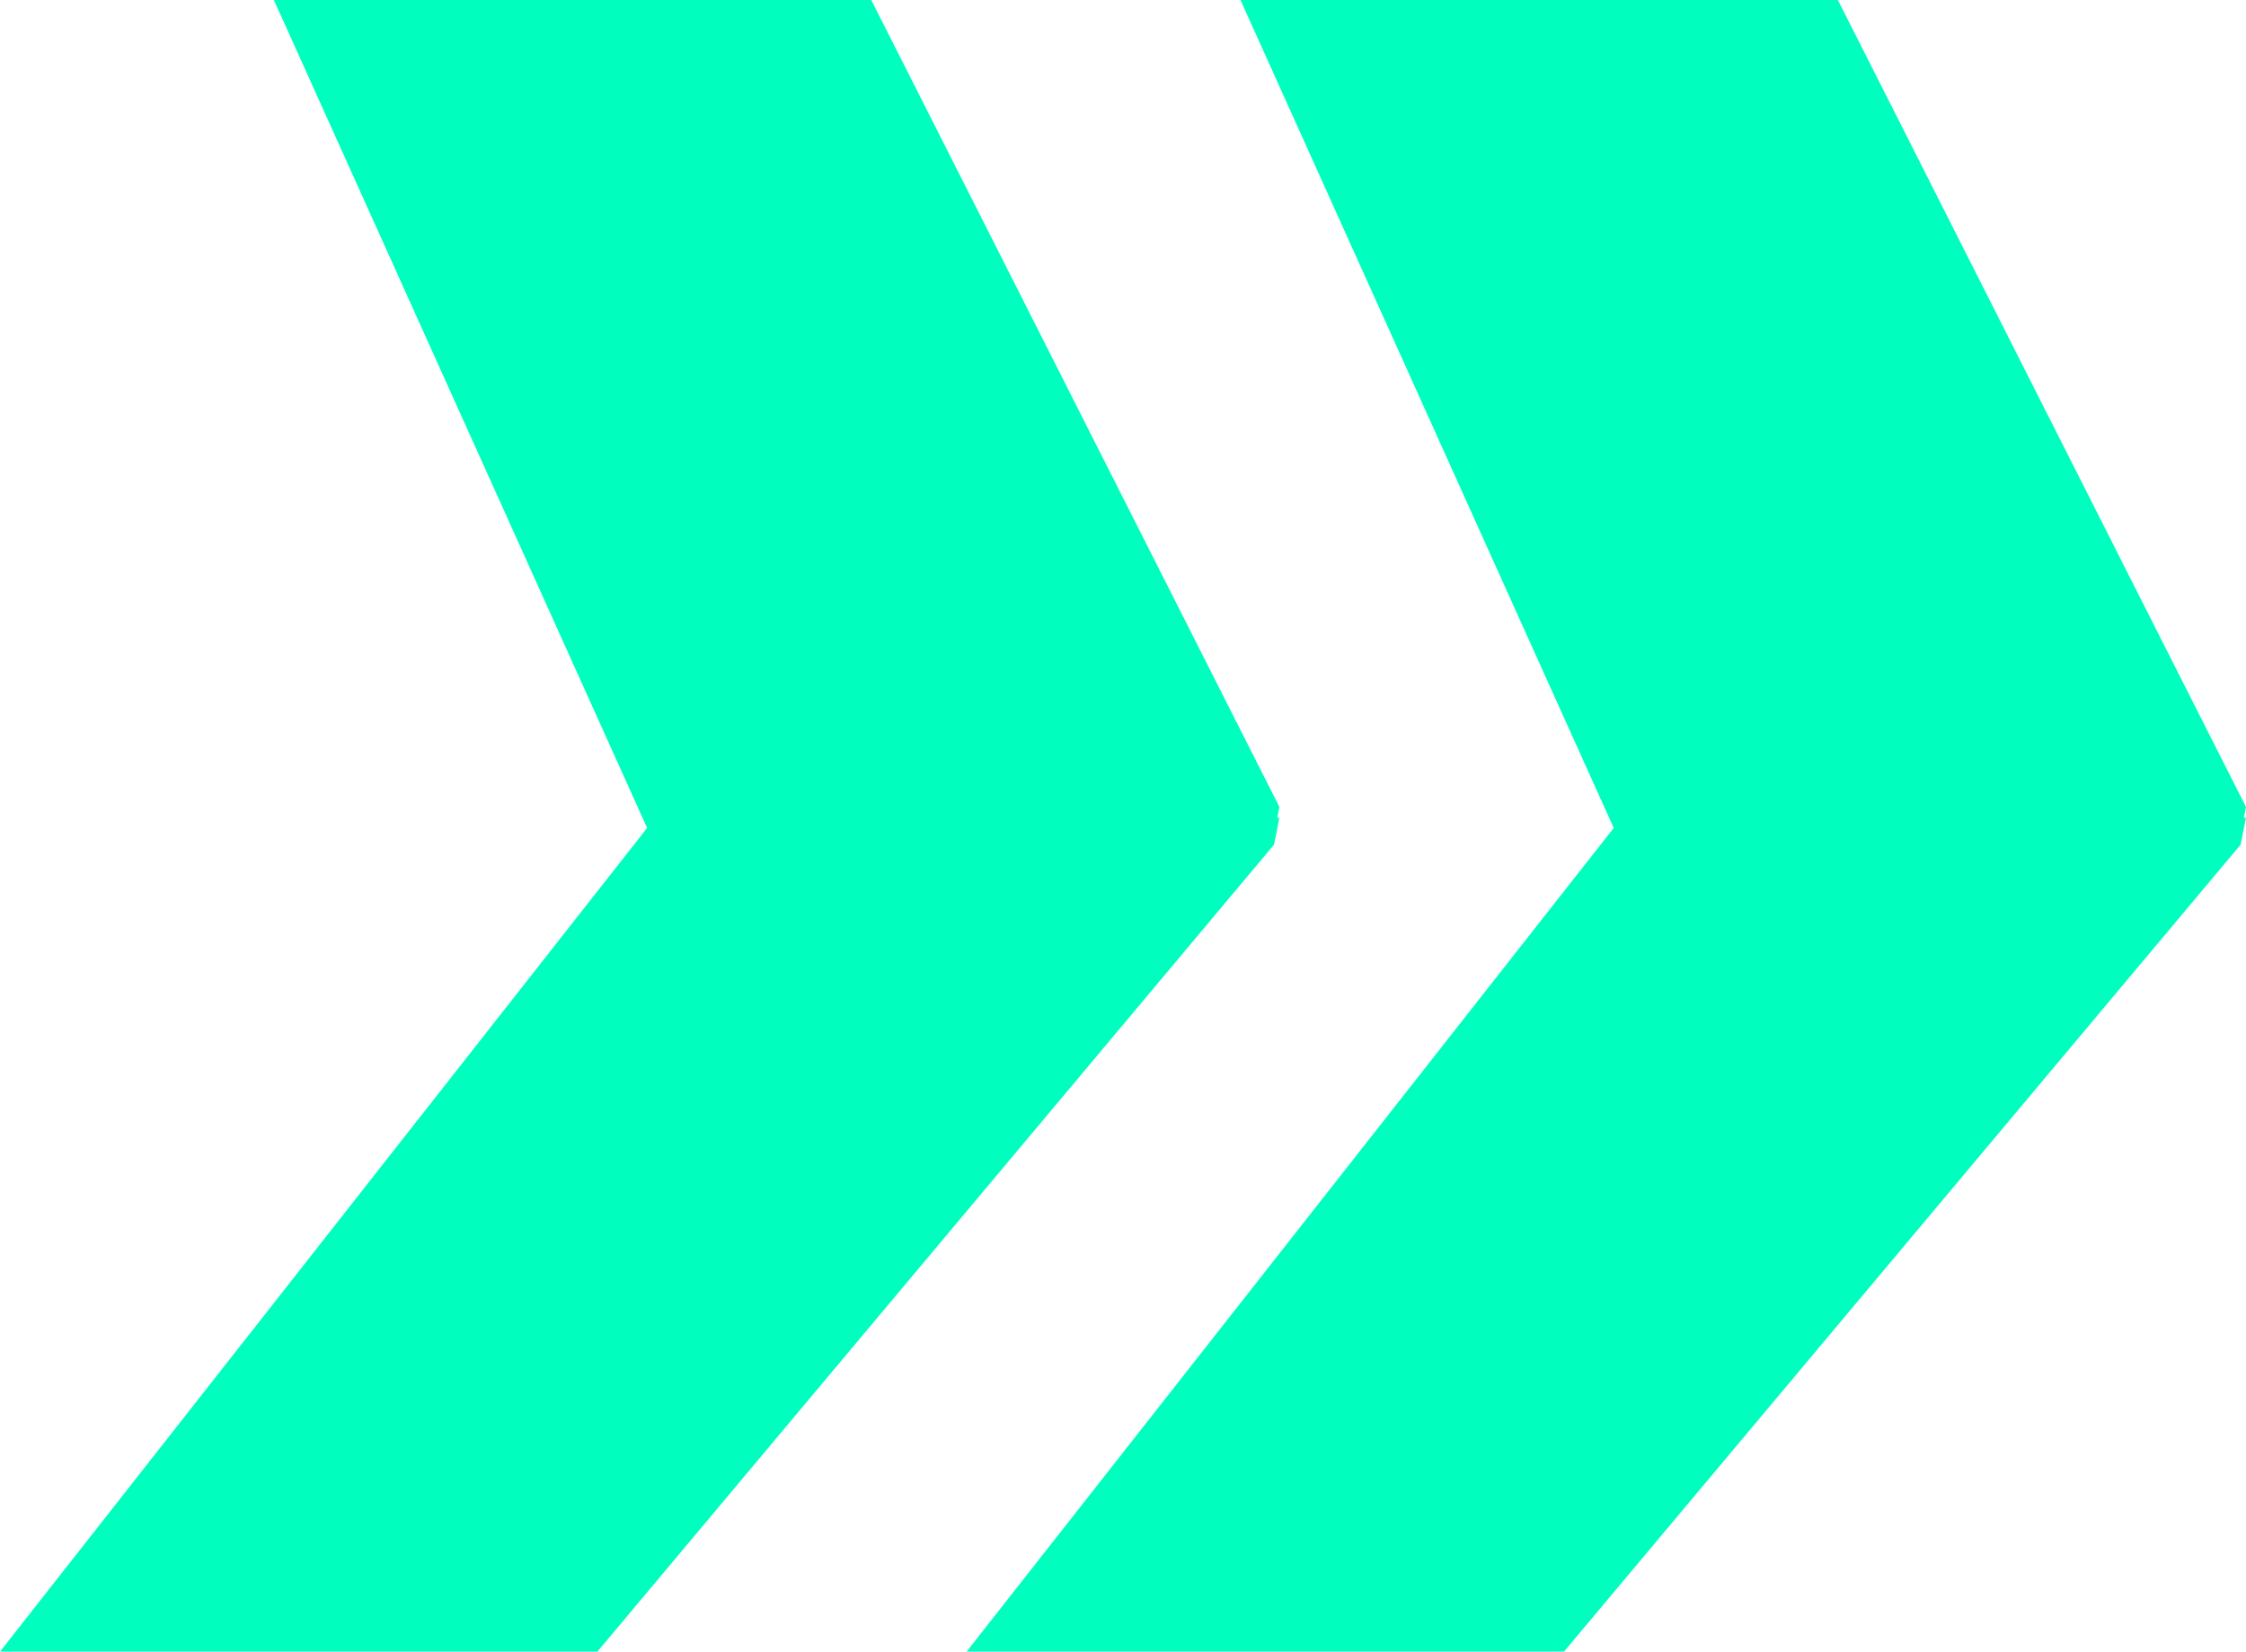 <?xml version="1.0" encoding="UTF-8"?> <svg xmlns="http://www.w3.org/2000/svg" width="223" height="164" viewBox="0 0 223 164" fill="none"> <path d="M0 164L65.047 81.199H127.029L126.496 83.87L59.316 164H0ZM27.192 0H86.507L127.029 80.13L126.496 82.801H64.514L27.192 0ZM95.971 164L161.019 81.199H223L222.467 83.87L155.287 164H95.971ZM123.163 0H182.479L223 80.13L222.467 82.801H160.485L123.163 0Z" fill="#00FFBF"></path> </svg> 